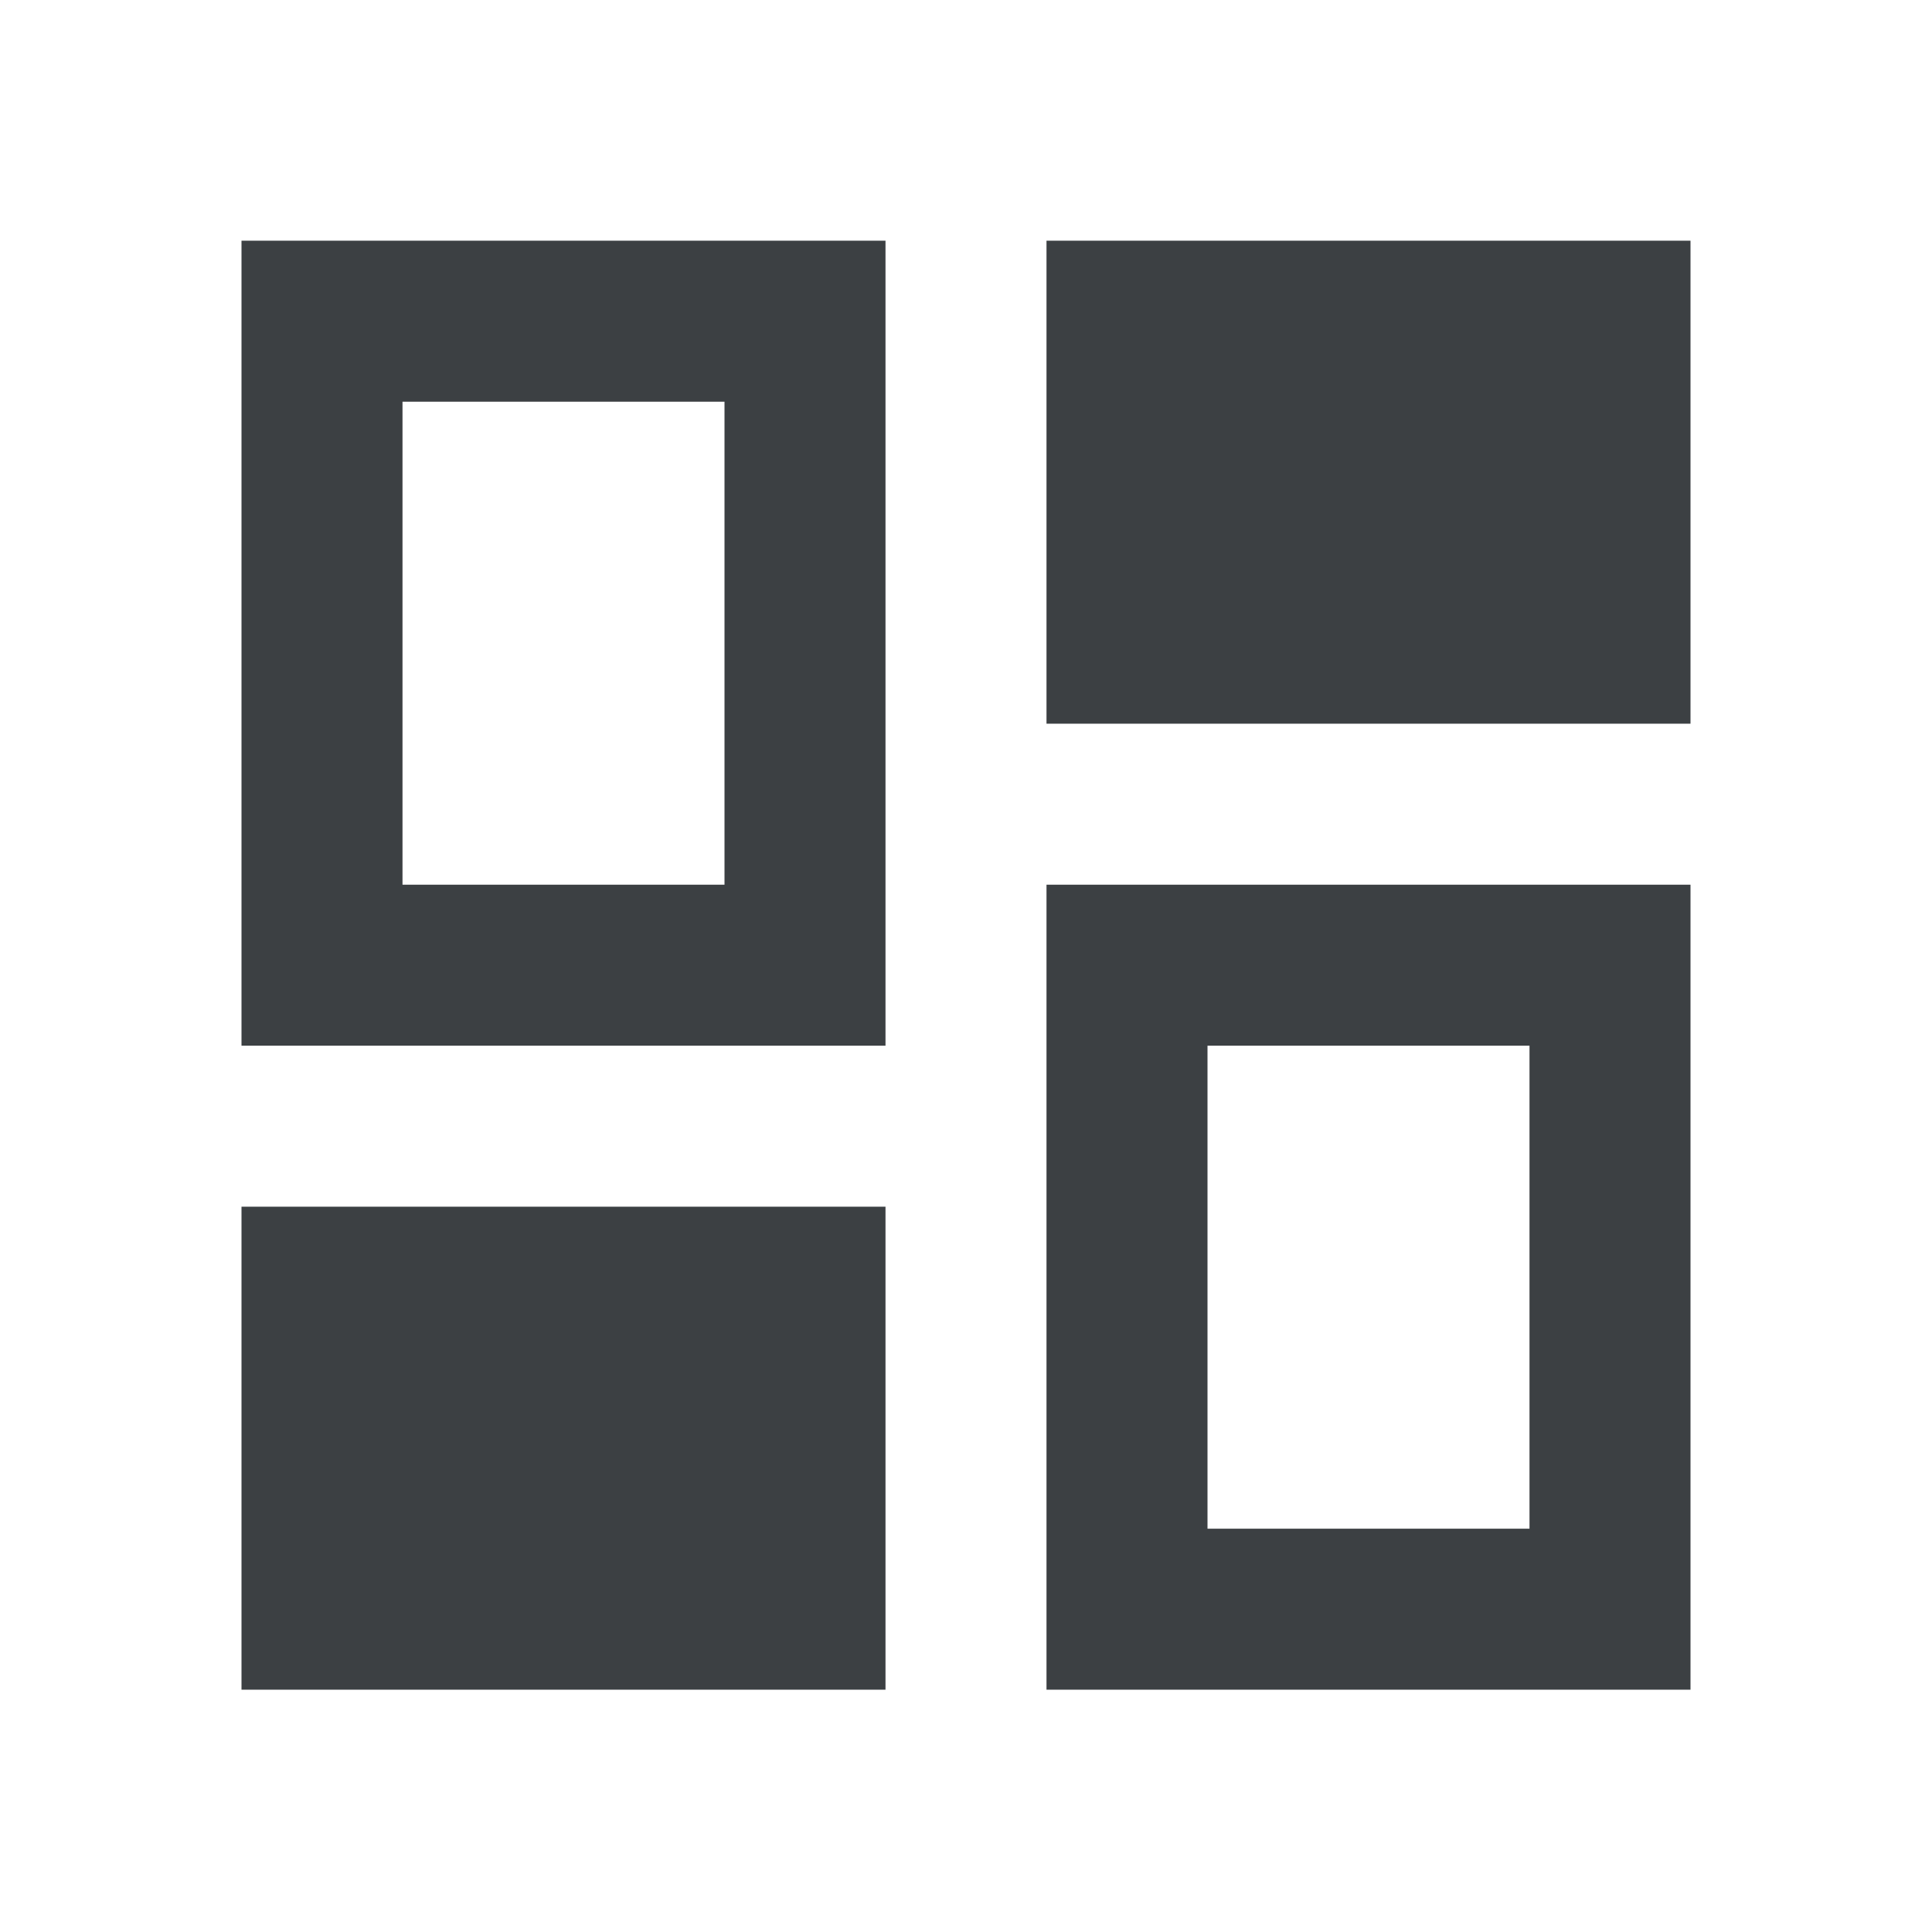 <svg width="24" height="24" viewBox="0 0 24 24" fill="none" xmlns="http://www.w3.org/2000/svg">
<g clip-path="url(#clip0_670_3139)">
<path d="M9 4.99V10.99H5V4.99H9ZM19 12.99V18.99H15V12.99H19ZM21 2.99H13V8.99H21V2.99ZM11 2.99H3V12.99H11V2.99ZM21 10.99H13V20.99H21V10.99ZM11 14.99H3V20.99H11V14.99Z" fill="#3C4043"/>
</g>
<defs>
<clipPath id="clip0_670_3139">
<rect width="24" height="24" fill="white" transform="translate(0 -0.01)"/>
</clipPath>
</defs>
</svg>
